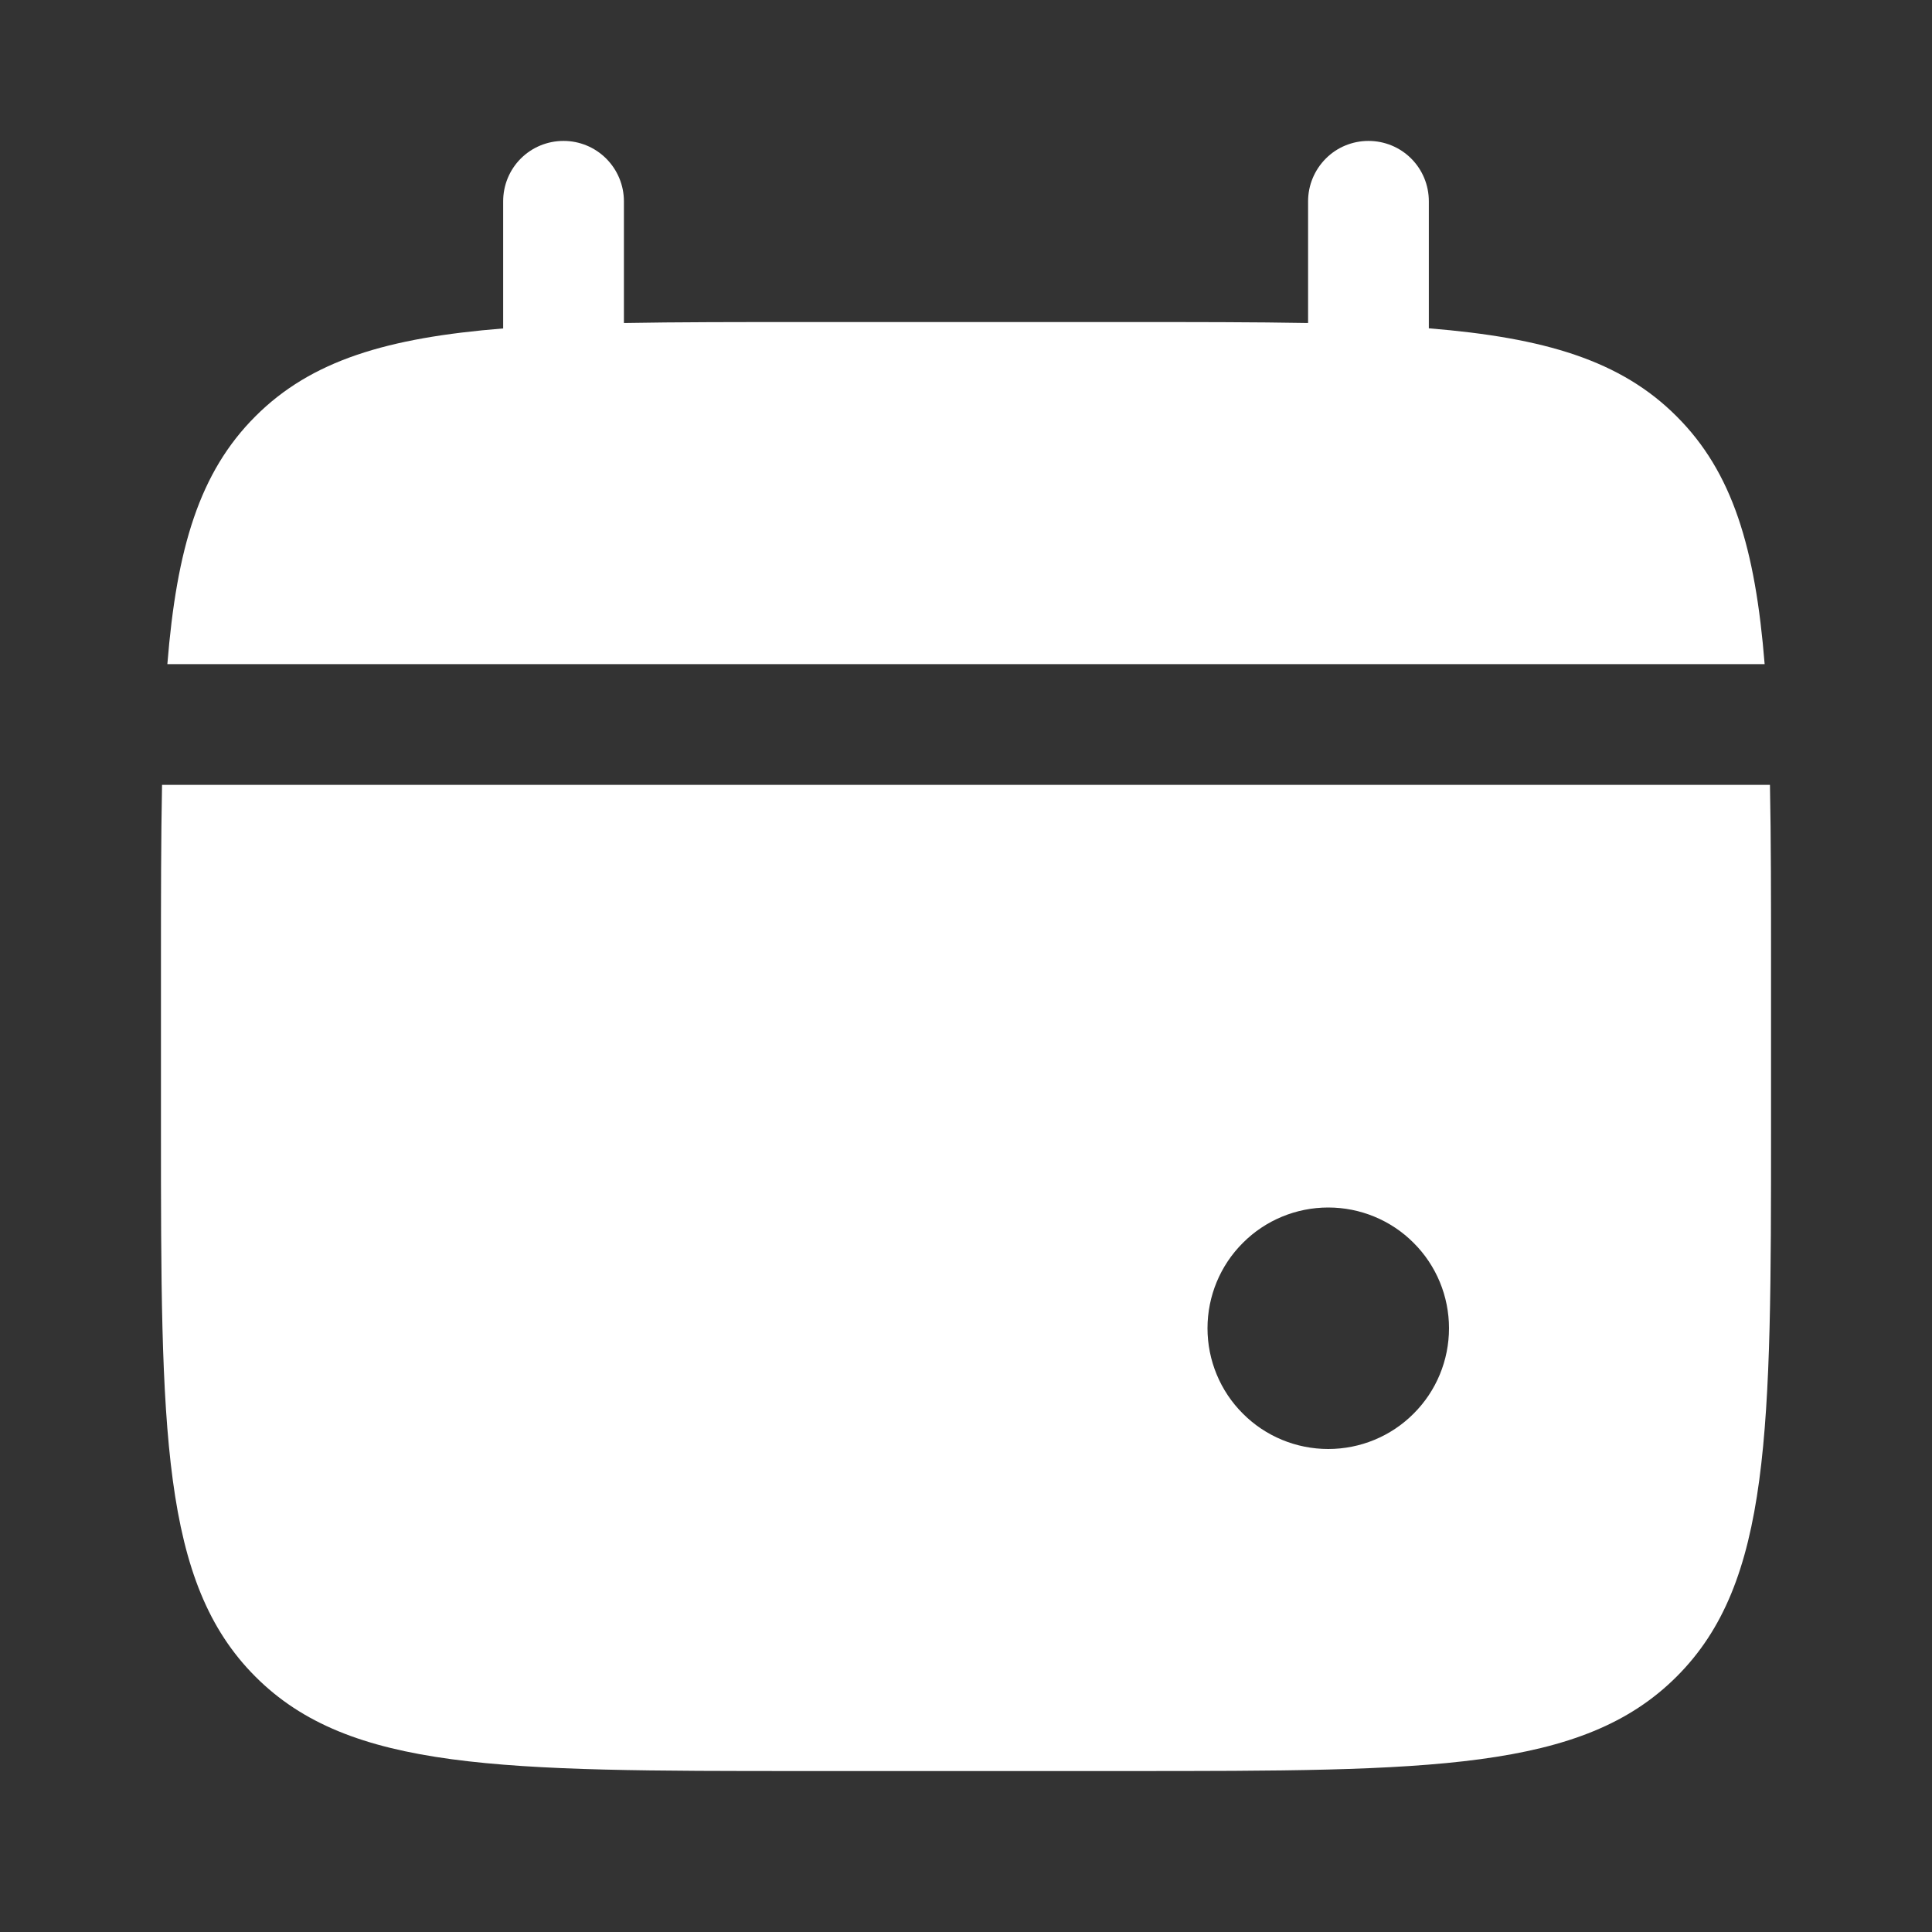 <?xml version="1.0" encoding="utf-8"?>
<svg xmlns="http://www.w3.org/2000/svg" fill="none" height="100%" overflow="visible" preserveAspectRatio="none" style="display: block;" viewBox="0 0 16 16" width="100%">
<rect x="0" y="0" width="16" height="16" fill="#333333" stroke="none"/>
<g id="solar:calendar-mark-bold">
<path d="M5.167 1.667C5.167 1.534 5.114 1.407 5.02 1.313C4.926 1.219 4.799 1.167 4.667 1.167C4.534 1.167 4.407 1.219 4.313 1.313C4.219 1.407 4.167 1.534 4.167 1.667V2.72C3.207 2.797 2.577 2.985 2.115 3.448C1.651 3.911 1.463 4.541 1.386 5.5H14.614C14.537 4.54 14.349 3.911 13.885 3.448C13.423 2.985 12.793 2.797 11.833 2.719V1.667C11.833 1.534 11.781 1.407 11.687 1.313C11.593 1.219 11.466 1.167 11.333 1.167C11.201 1.167 11.073 1.219 10.98 1.313C10.886 1.407 10.833 1.534 10.833 1.667V2.675C10.39 2.667 9.893 2.667 9.333 2.667H6.667C6.107 2.667 5.61 2.667 5.167 2.675V1.667Z" fill="white" id="Vector"/>
<path clip-rule="evenodd" d="M14.667 8V9.333C14.667 11.847 14.667 13.105 13.885 13.885C13.104 14.666 11.847 14.667 9.333 14.667H6.667C4.153 14.667 2.895 14.667 2.115 13.885C1.334 13.104 1.333 11.847 1.333 9.333V8C1.333 7.441 1.333 6.943 1.342 6.5H14.658C14.667 6.943 14.667 7.441 14.667 8ZM11 12C11.265 12 11.52 11.895 11.707 11.707C11.895 11.52 12 11.265 12 11C12 10.735 11.895 10.48 11.707 10.293C11.52 10.105 11.265 10 11 10C10.735 10 10.48 10.105 10.293 10.293C10.105 10.48 10 10.735 10 11C10 11.265 10.105 11.52 10.293 11.707C10.48 11.895 10.735 12 11 12Z" fill="white" fill-rule="evenodd" id="Vector_2"/>
</g>
</svg>